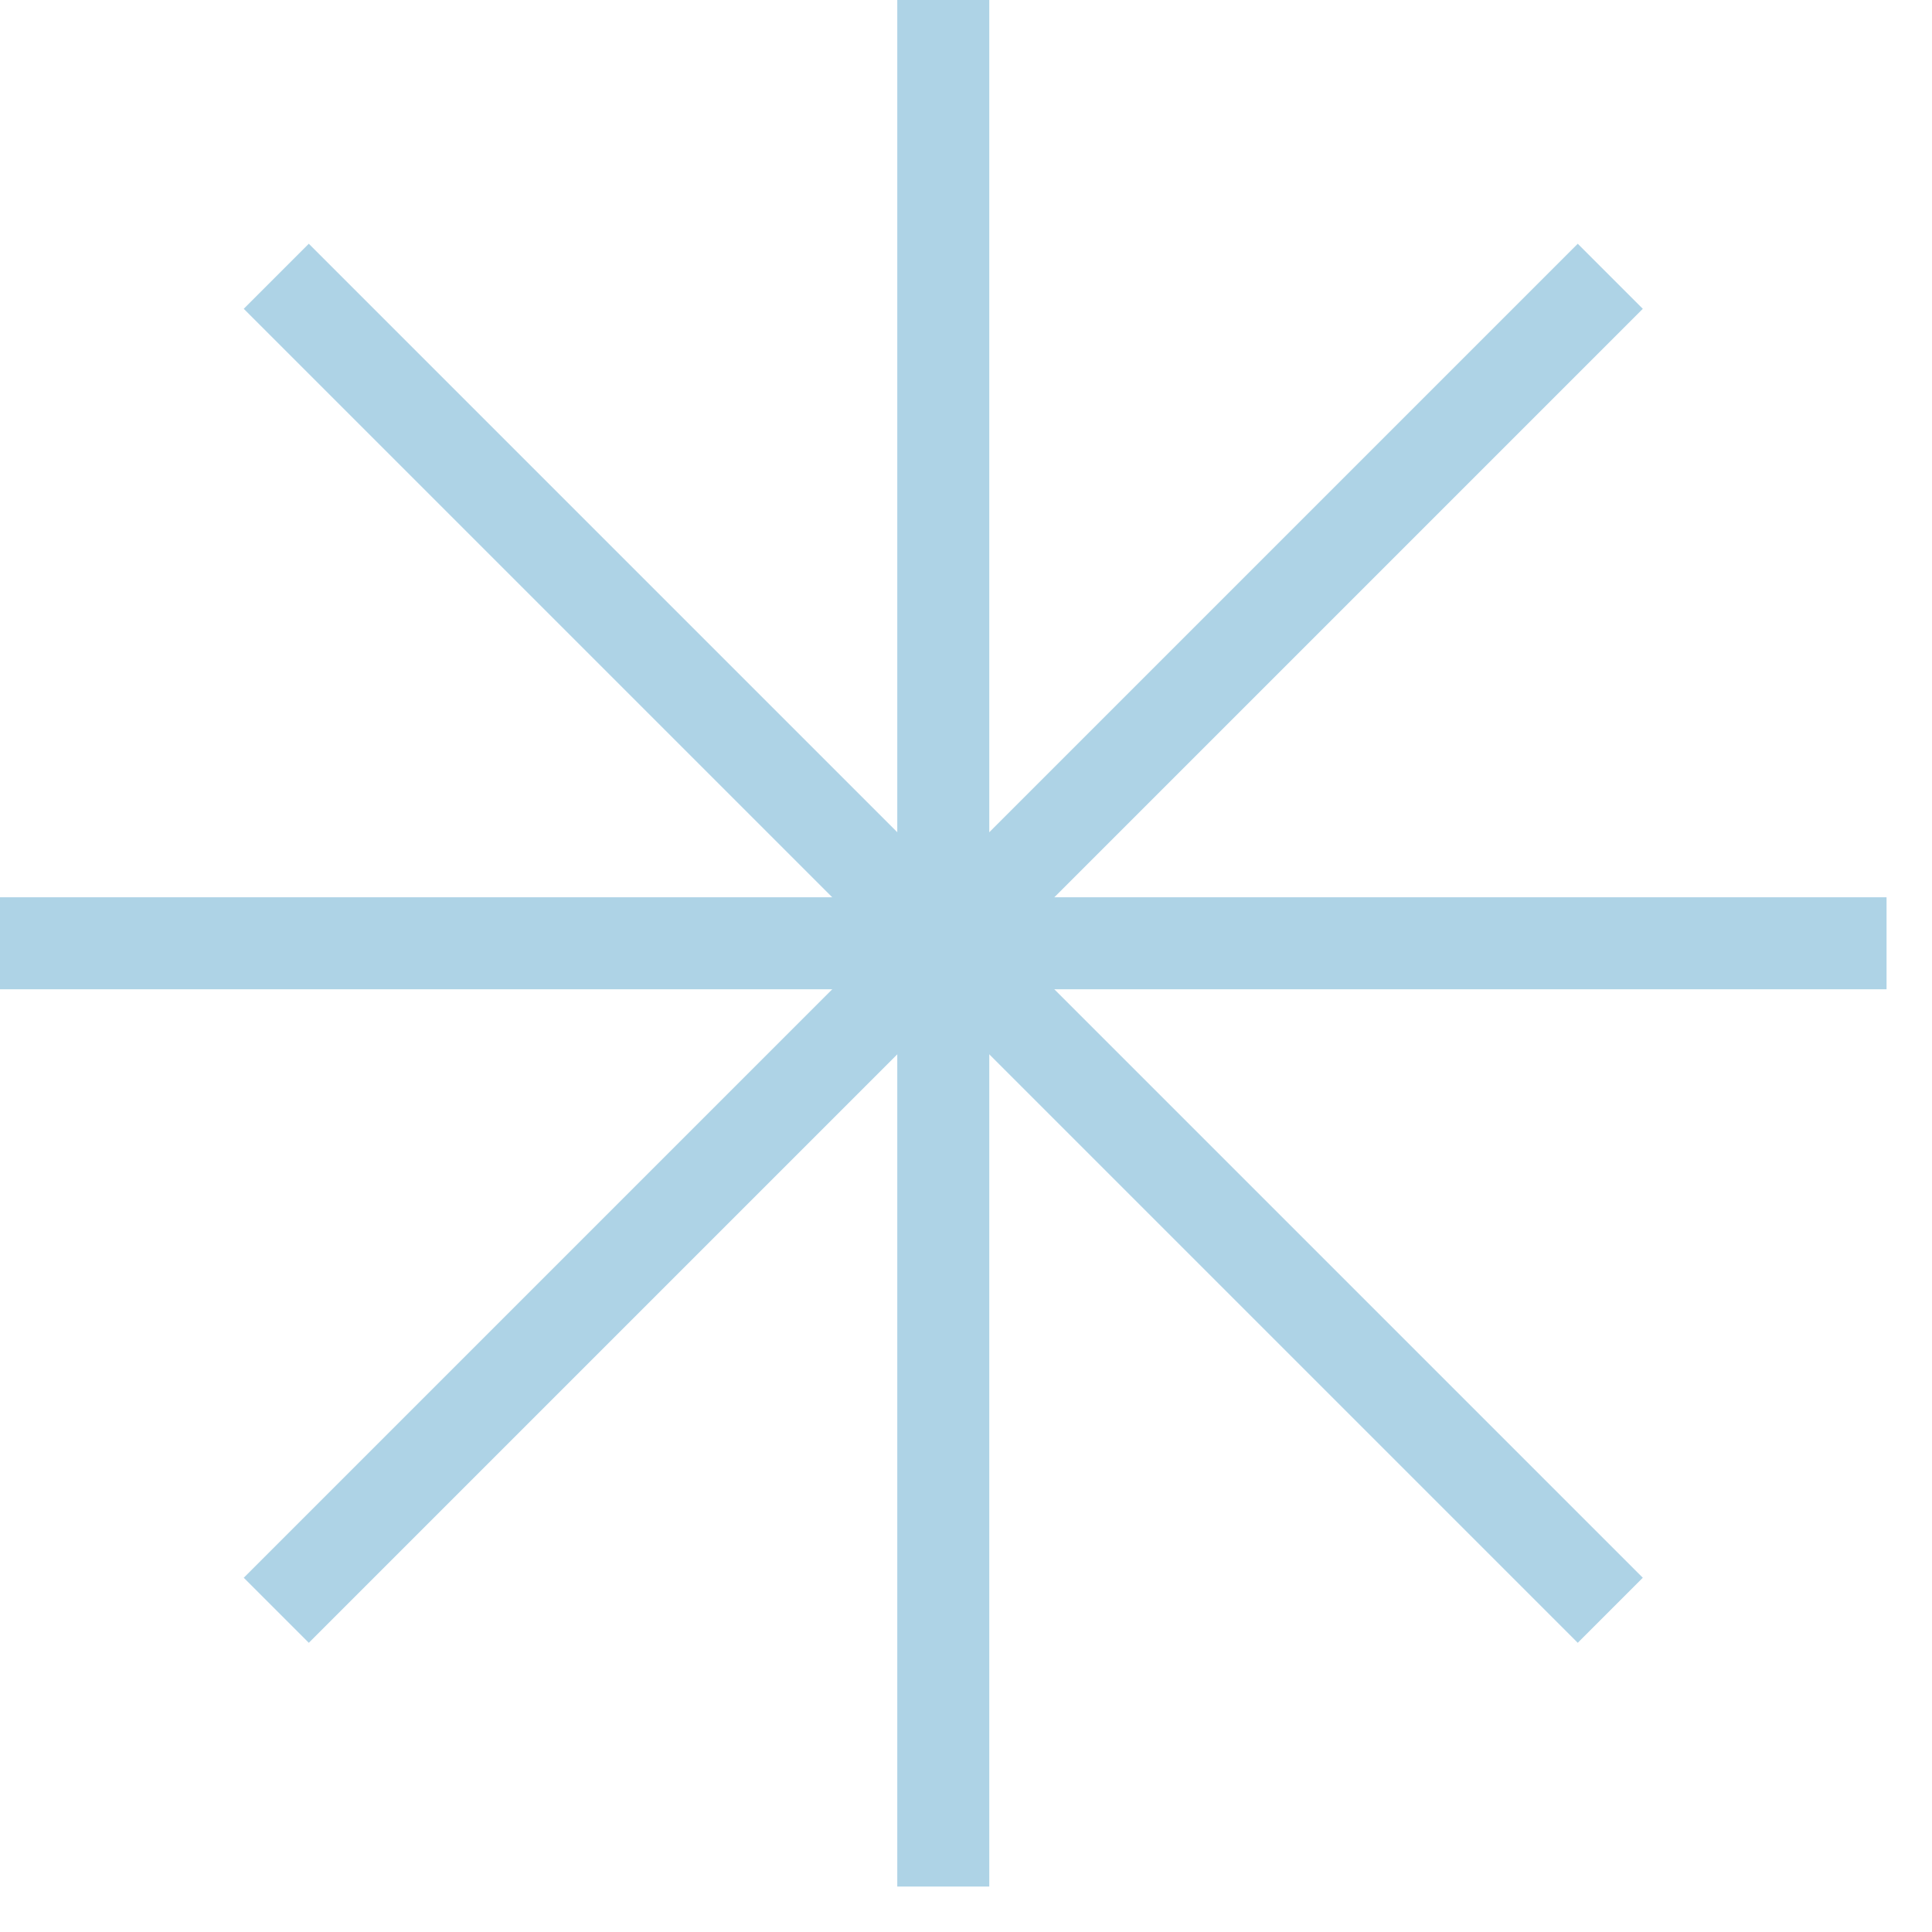 <?xml version="1.0" encoding="UTF-8"?> <svg xmlns="http://www.w3.org/2000/svg" width="21" height="21" viewBox="0 0 21 21" fill="none"> <path d="M17.503 3.003L3.003 17.503" stroke="#AED3E6"></path> <path d="M17.503 17.503L3.003 3.003" stroke="#AED3E6"></path> <path d="M10.253 20.506V3.60608e-06" stroke="#AED3E6"></path> <path d="M2.74181e-06 10.253L20.506 10.253" stroke="#AED3E6"></path> </svg> 